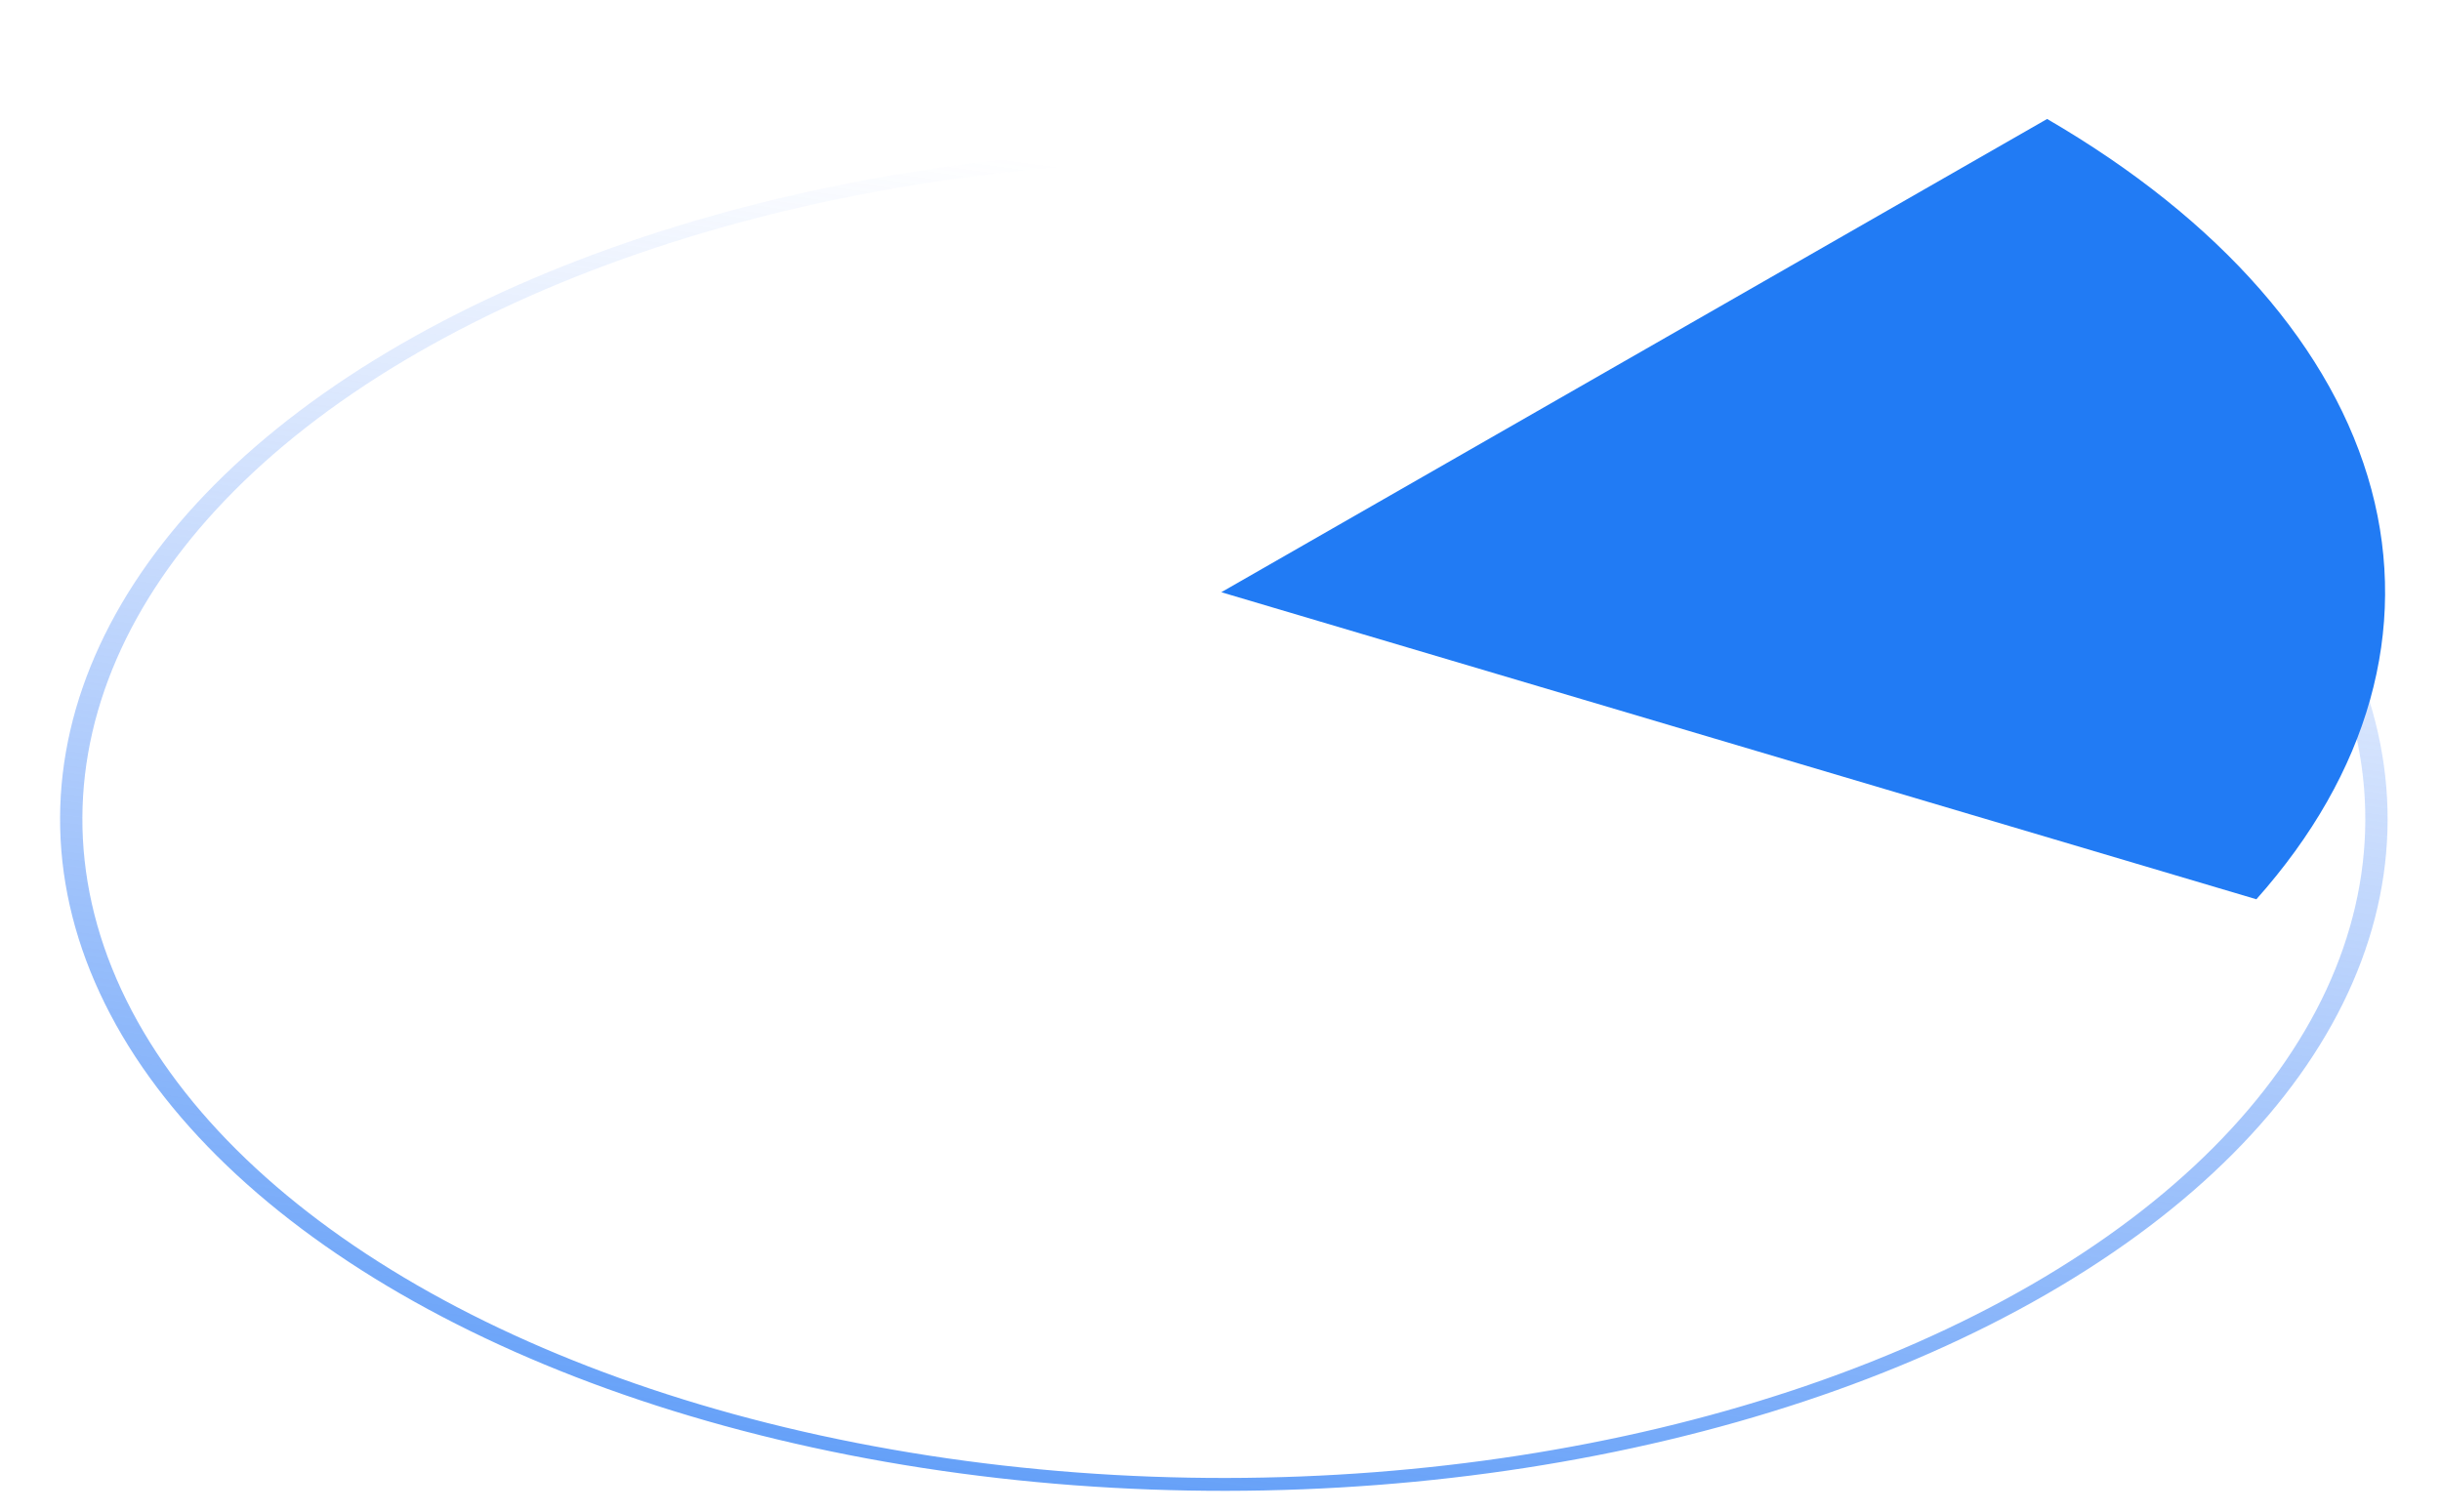 <svg width="134" height="83" viewBox="0 0 134 83" fill="none" xmlns="http://www.w3.org/2000/svg">
<circle r="51.663" transform="matrix(0.866 0.5 -0.866 0.5 67.184 44.979)" stroke="url(#paint0_linear_330_14)"/>
<path d="M123.865 49.38C130.033 42.453 132.243 34.576 130.18 26.879C128.116 19.182 121.885 12.059 112.378 6.533L67.044 32.52L123.865 49.38Z" fill="#217BF4"/>
<defs>
<linearGradient id="paint0_linear_330_14" x1="-55.57" y1="140.936" x2="-128.373" y2="23.132" gradientUnits="userSpaceOnUse">
<stop stop-color="#217BF4"/>
<stop offset="1" stop-color="#3F7EF9" stop-opacity="0"/>
</linearGradient>
</defs>
</svg>
